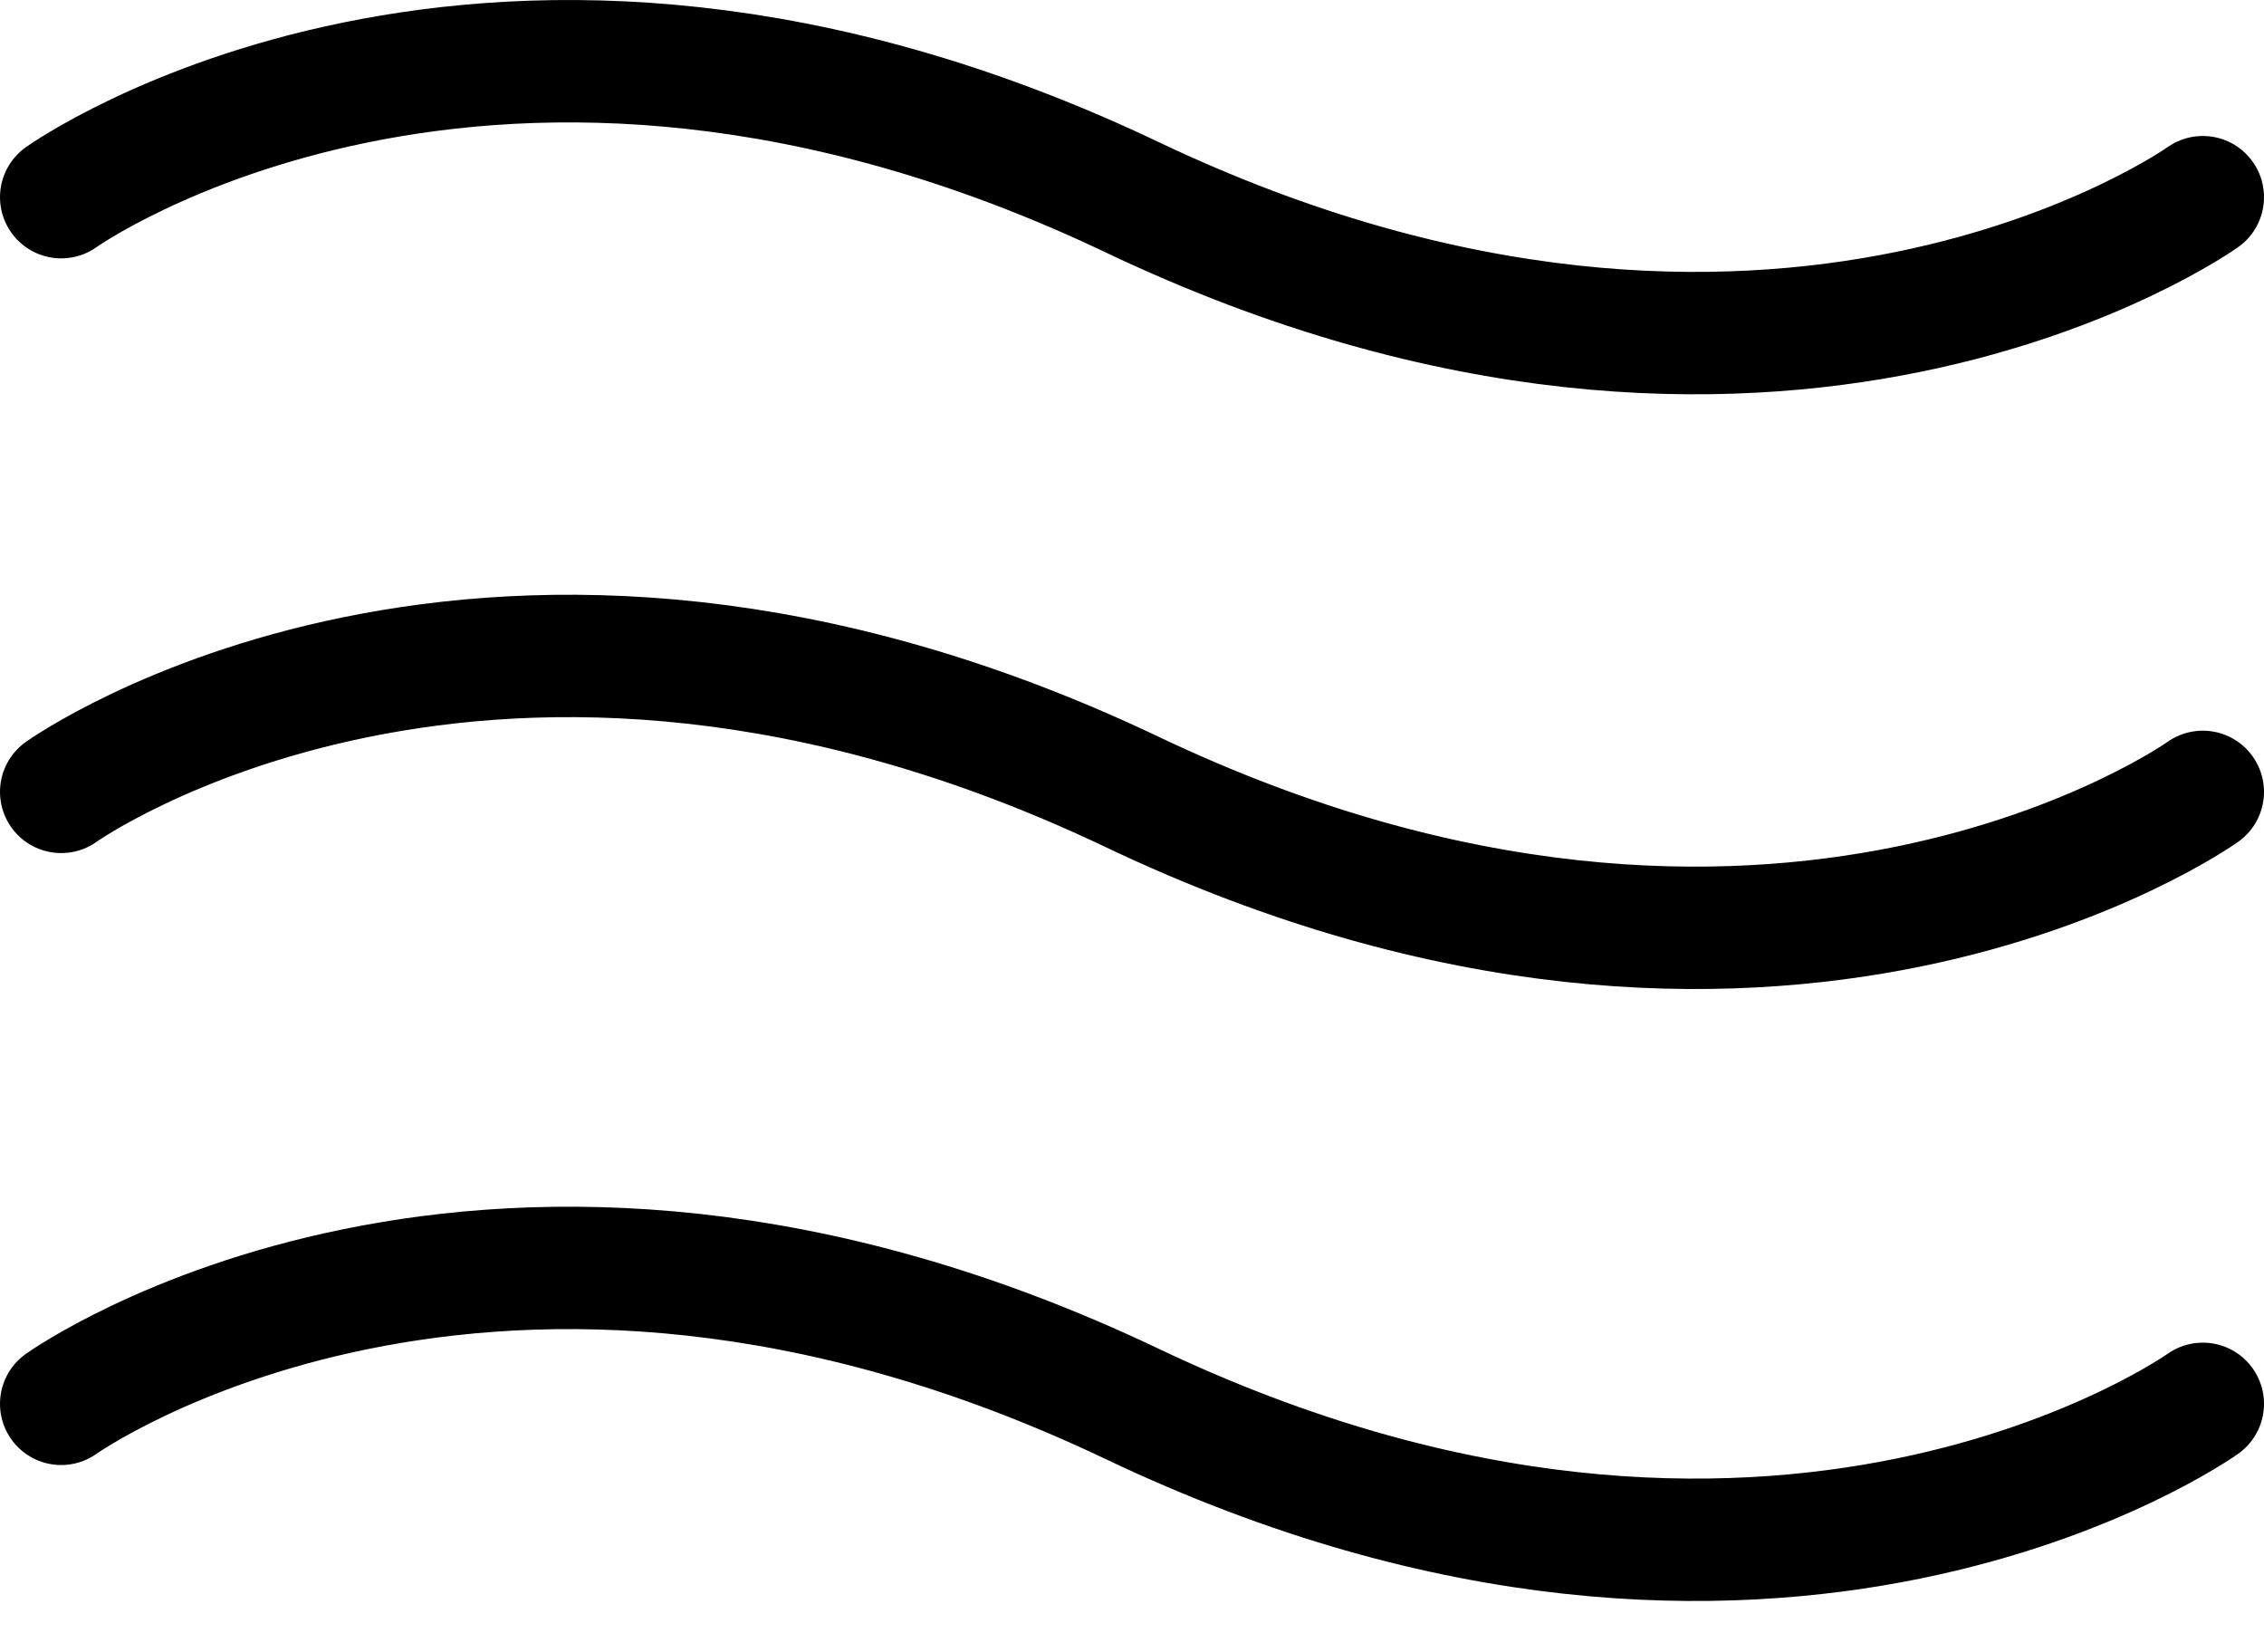 <svg width="37" height="27" viewBox="0 0 37 27" fill="none" xmlns="http://www.w3.org/2000/svg">
<path d="M1 3.222C1 3.222 8 -1.777 18.5 3.222C29 8.22 36 3.222 36 3.222" stroke="black" stroke-width="2" stroke-linecap="round"/>
<path d="M1 12.94C1 12.94 8 7.942 18.5 12.94C29 17.939 36 12.94 36 12.94" stroke="black" stroke-width="2" stroke-linecap="round"/>
<path d="M1 22.94C1 22.94 8 17.942 18.5 22.94C29 27.939 36 22.94 36 22.94" stroke="black" stroke-width="2" stroke-linecap="round"/>
</svg>
